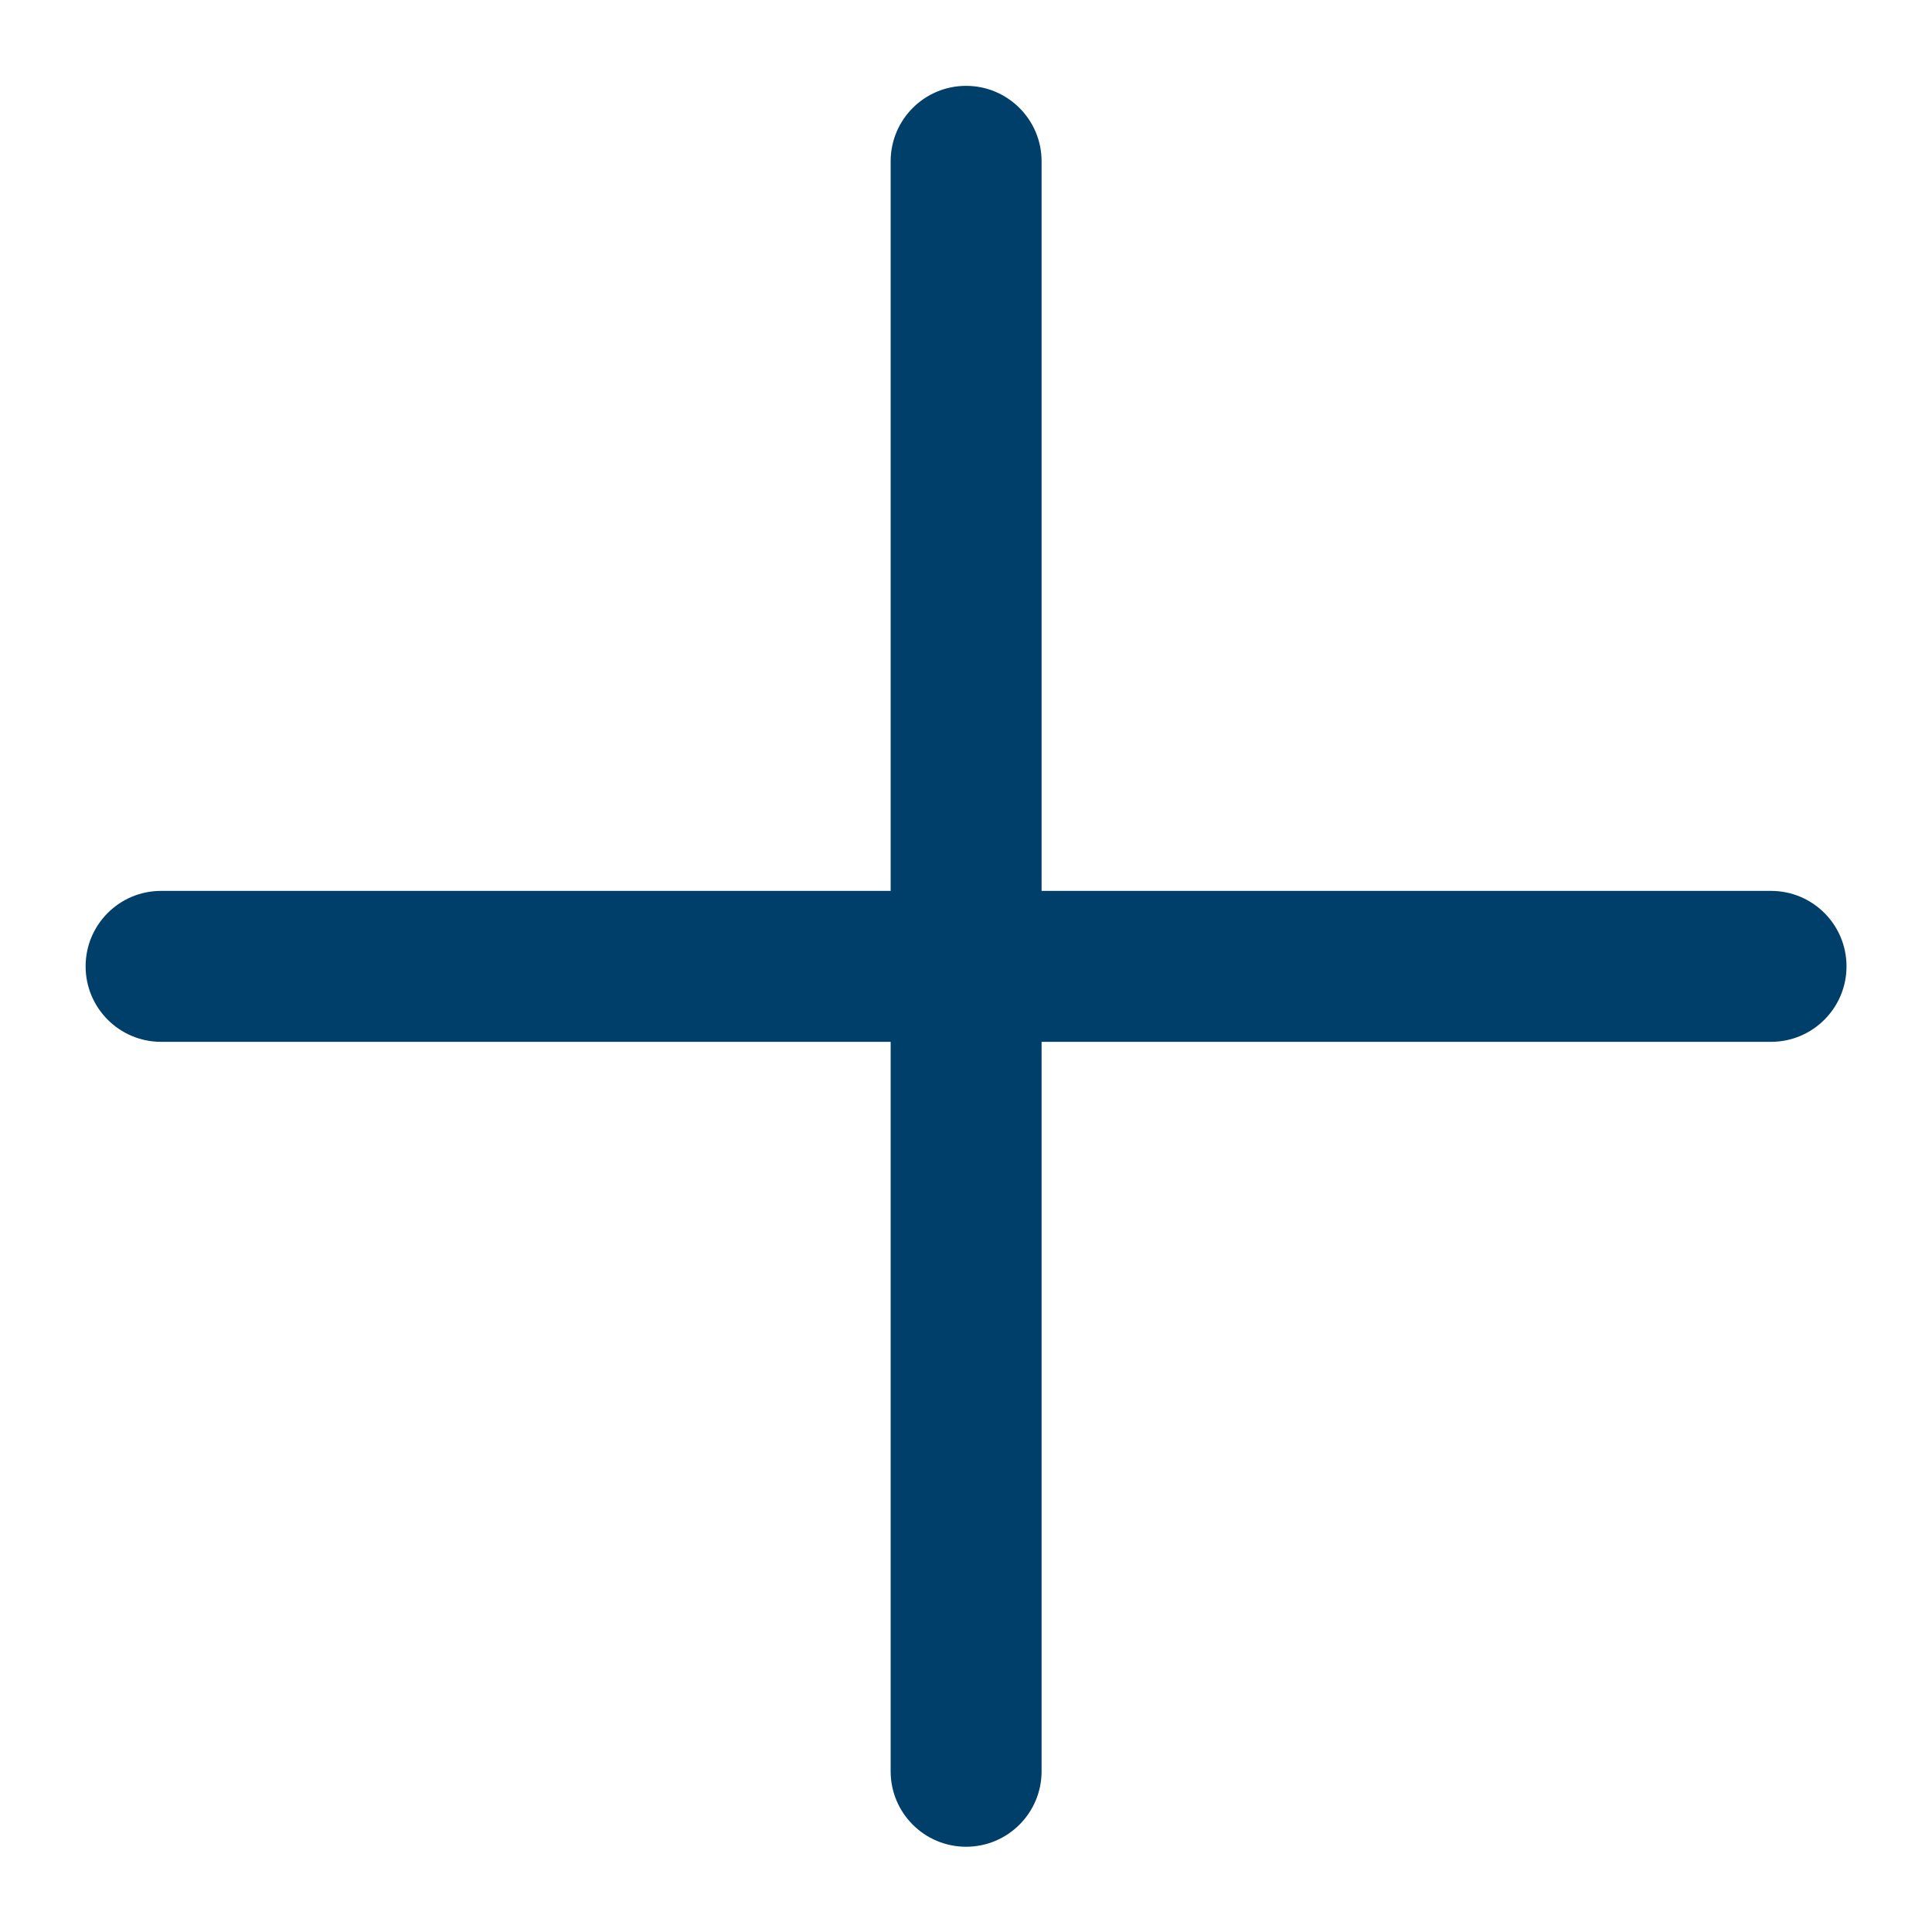 <svg width="16" height="16" viewBox="0 0 16 16" fill="none" xmlns="http://www.w3.org/2000/svg">
<g id="elements">
<path id="Icon" d="M8.626 1.336C8.626 0.991 8.346 0.711 8.001 0.711C7.655 0.711 7.376 0.991 7.376 1.336V7.378H1.334C0.989 7.378 0.709 7.657 0.709 8.003C0.709 8.348 0.989 8.628 1.334 8.628H7.376V14.669C7.376 15.014 7.655 15.294 8.001 15.294C8.346 15.294 8.626 15.014 8.626 14.669V8.628H14.667C15.012 8.628 15.292 8.348 15.292 8.003C15.292 7.657 15.012 7.378 14.667 7.378H8.626V1.336Z" fill="#003F6A"/>
</g>
</svg>
